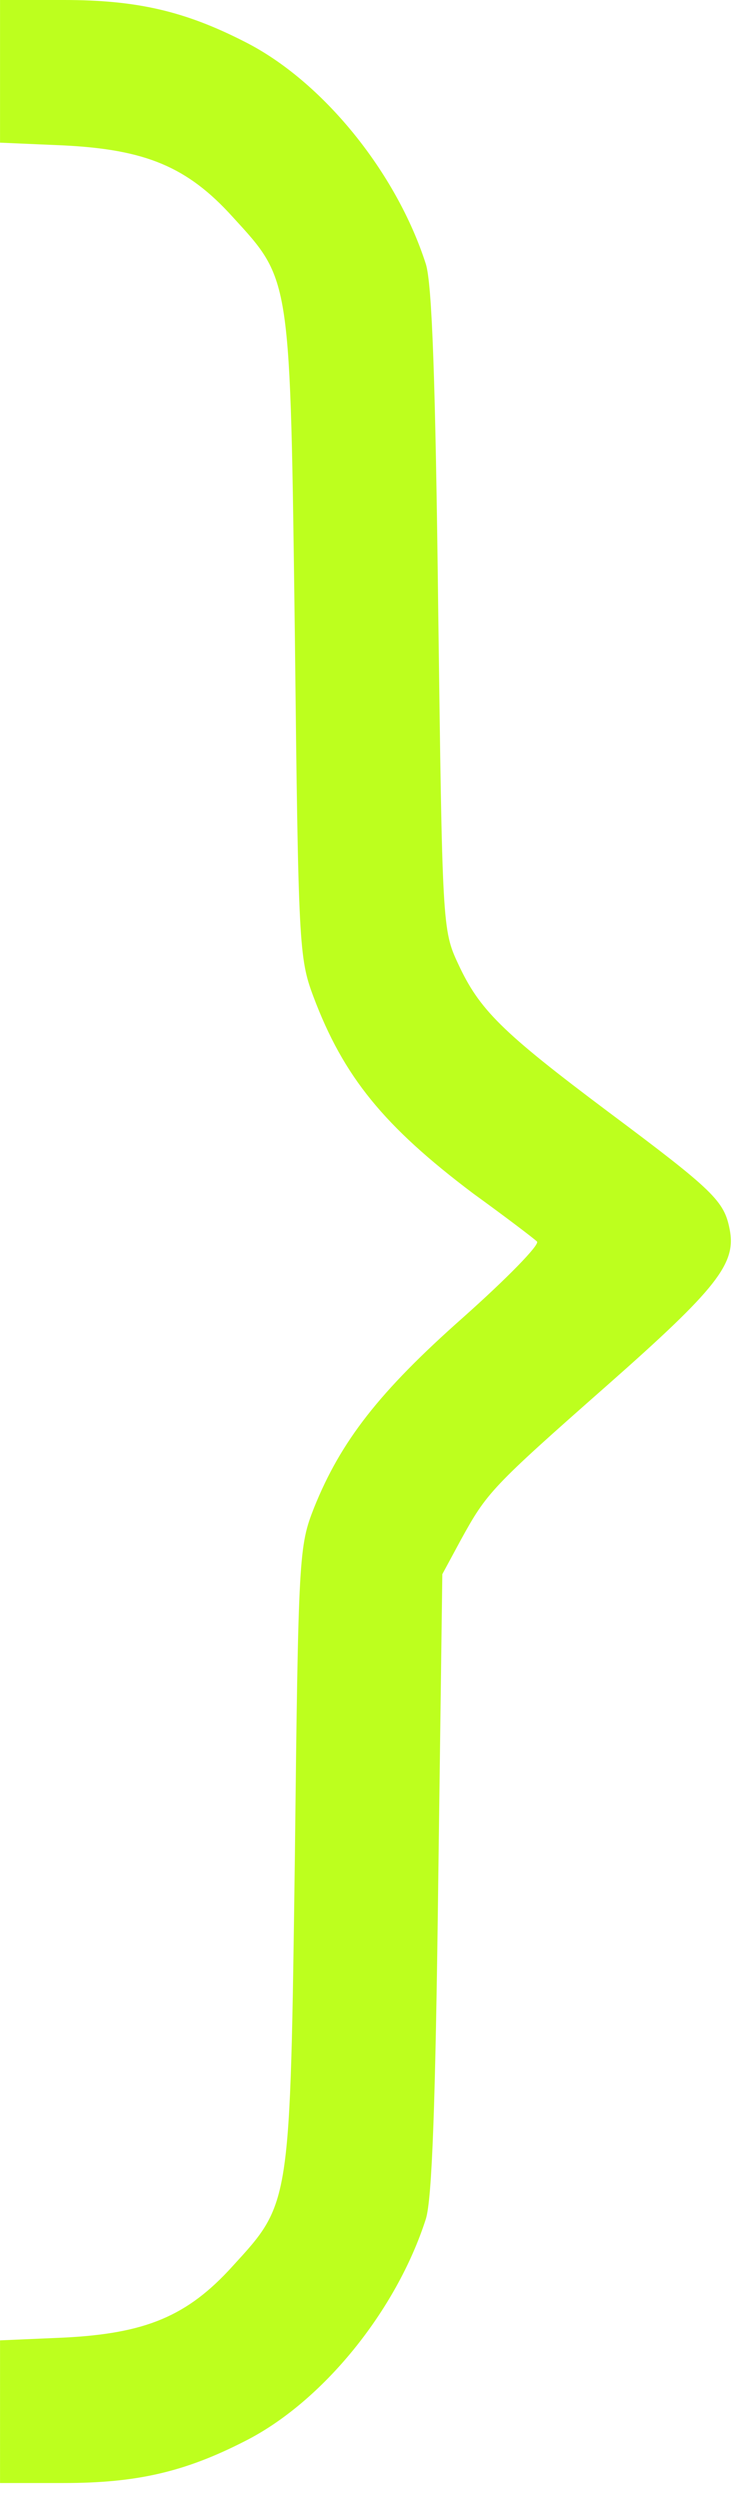 <?xml version="1.0" encoding="UTF-8"?> <svg xmlns="http://www.w3.org/2000/svg" width="23" height="78" viewBox="0 0 23 78" fill="none"><path d="M0.001 2.226V4.451L1.991 4.537C4.538 4.665 5.843 5.2 7.256 6.762C9.096 8.774 9.053 8.56 9.203 19.902C9.31 29.489 9.331 29.896 9.781 31.094C10.722 33.598 11.985 35.139 14.767 37.236C15.773 37.964 16.672 38.648 16.757 38.734C16.864 38.819 15.816 39.89 14.446 41.109C11.835 43.421 10.637 44.961 9.802 47.037C9.331 48.235 9.31 48.492 9.203 57.887C9.053 68.865 9.075 68.715 7.256 70.706C5.843 72.268 4.538 72.803 1.991 72.931L0.001 73.017V75.242V77.468H1.991C4.26 77.468 5.758 77.126 7.641 76.162C10.059 74.943 12.37 72.097 13.29 69.229C13.483 68.608 13.59 65.676 13.676 58.743L13.804 49.113L14.382 48.043C15.195 46.566 15.323 46.416 18.94 43.228C22.385 40.189 22.985 39.419 22.77 38.349C22.599 37.471 22.278 37.15 18.983 34.689C15.644 32.185 14.96 31.501 14.296 30.067C13.804 29.018 13.804 28.847 13.676 19.046C13.59 11.834 13.483 8.86 13.29 8.239C12.37 5.371 10.059 2.525 7.641 1.305C5.758 0.342 4.26 0 1.991 0H0.001V2.226Z" fill="#BDFF1E"></path></svg> 